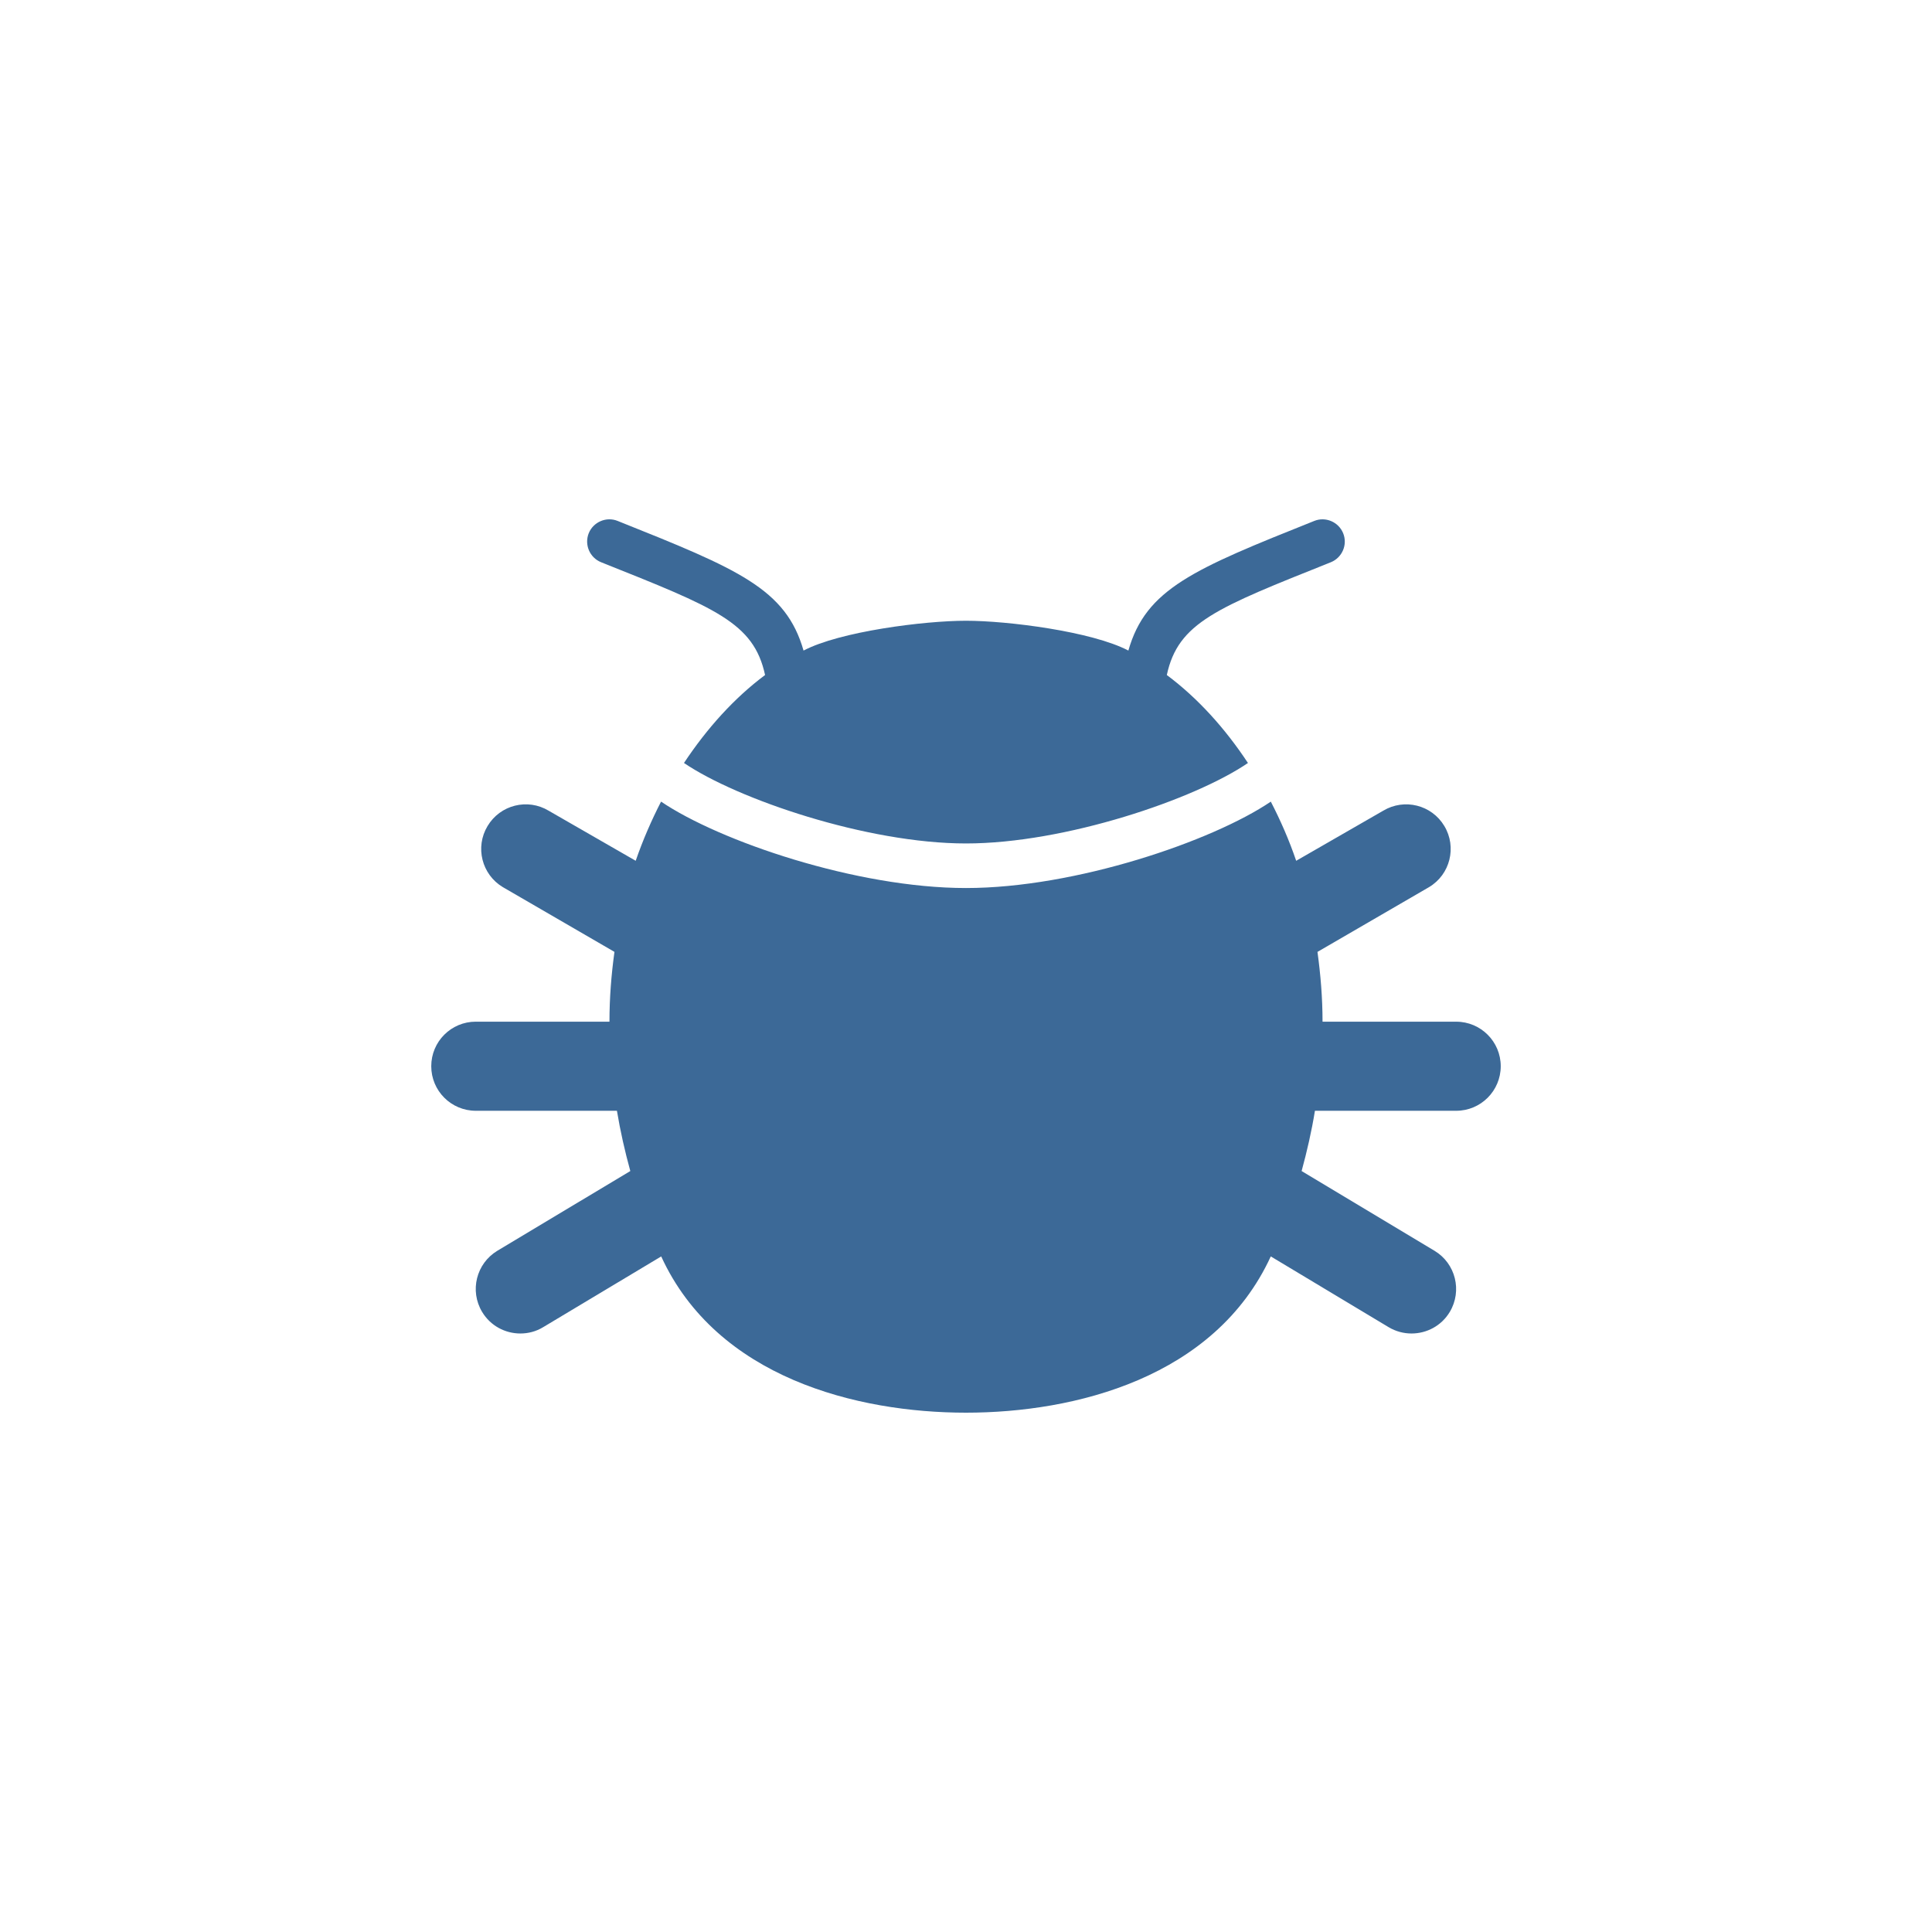 <svg fill="#3C6997" data-icon="true" xml:space="preserve" viewBox="-20 -20 140 140" y="0px" x="0px" version="1.1" xmlns:xlink="http://www.w3.org/1999/xlink" xmlns="http://www.w3.org/2000/svg"><path d="M22.66,18.644c0.334-0.825,1.28-1.229,2.1-0.894c8.748,3.493,12.188,4.917,13.468,9.393  c2.629-1.385,8.75-2.161,11.772-2.161c3.017,0,9.131,0.776,11.766,2.161c1.274-4.476,4.723-5.9,13.468-9.393  c0.819-0.334,1.767,0.07,2.098,0.894c0.334,0.826-0.071,1.766-0.898,2.1c-8.286,3.311-11.06,4.362-11.882,8.171  c2.24,1.671,4.212,3.852,5.879,6.374C66.571,37.924,57.172,41.12,50,41.12c-7.166,0-16.568-3.202-20.436-5.832  c1.674-2.522,3.638-4.703,5.876-6.374c-0.826-3.809-3.593-4.861-11.878-8.171C22.729,20.41,22.335,19.47,22.66,18.644z   M88.749,57.262c0,1.785-1.447,3.229-3.228,3.229H75.285c-0.239,1.481-0.575,2.937-0.965,4.367l9.627,5.776  c1.533,0.921,2.024,2.901,1.11,4.433c-0.605,1.009-1.675,1.563-2.773,1.563c-0.563,0-1.137-0.146-1.66-0.459l-8.539-5.126  C68.033,79.847,57.873,82.368,50,82.368c-7.878,0-18.046-2.521-22.087-11.322l-8.55,5.124c-0.513,0.315-1.091,0.46-1.654,0.46  c-1.1,0-2.167-0.554-2.772-1.563c-0.921-1.531-0.422-3.512,1.104-4.433l9.634-5.776c-0.394-1.431-0.725-2.887-0.97-4.367H14.479  c-1.787,0-3.229-1.446-3.229-3.229c0-1.784,1.441-3.228,3.229-3.228h9.685c0-1.729,0.135-3.412,0.362-5.057l-8.091-4.694  c-1.526-0.914-2.024-2.9-1.104-4.426c0.915-1.533,2.9-2.03,4.427-1.11l6.307,3.628c0.521-1.507,1.142-2.931,1.838-4.287  C32.142,40.957,42.065,44.35,50,44.35c7.929,0,17.848-3.392,22.088-6.261c0.699,1.355,1.326,2.781,1.838,4.287l6.305-3.628  c1.534-0.92,3.518-0.423,4.432,1.11c0.915,1.525,0.423,3.512-1.108,4.426l-8.086,4.694c0.226,1.645,0.367,3.329,0.367,5.058h9.685  C87.302,54.035,88.749,55.478,88.749,57.262z"></path></svg>